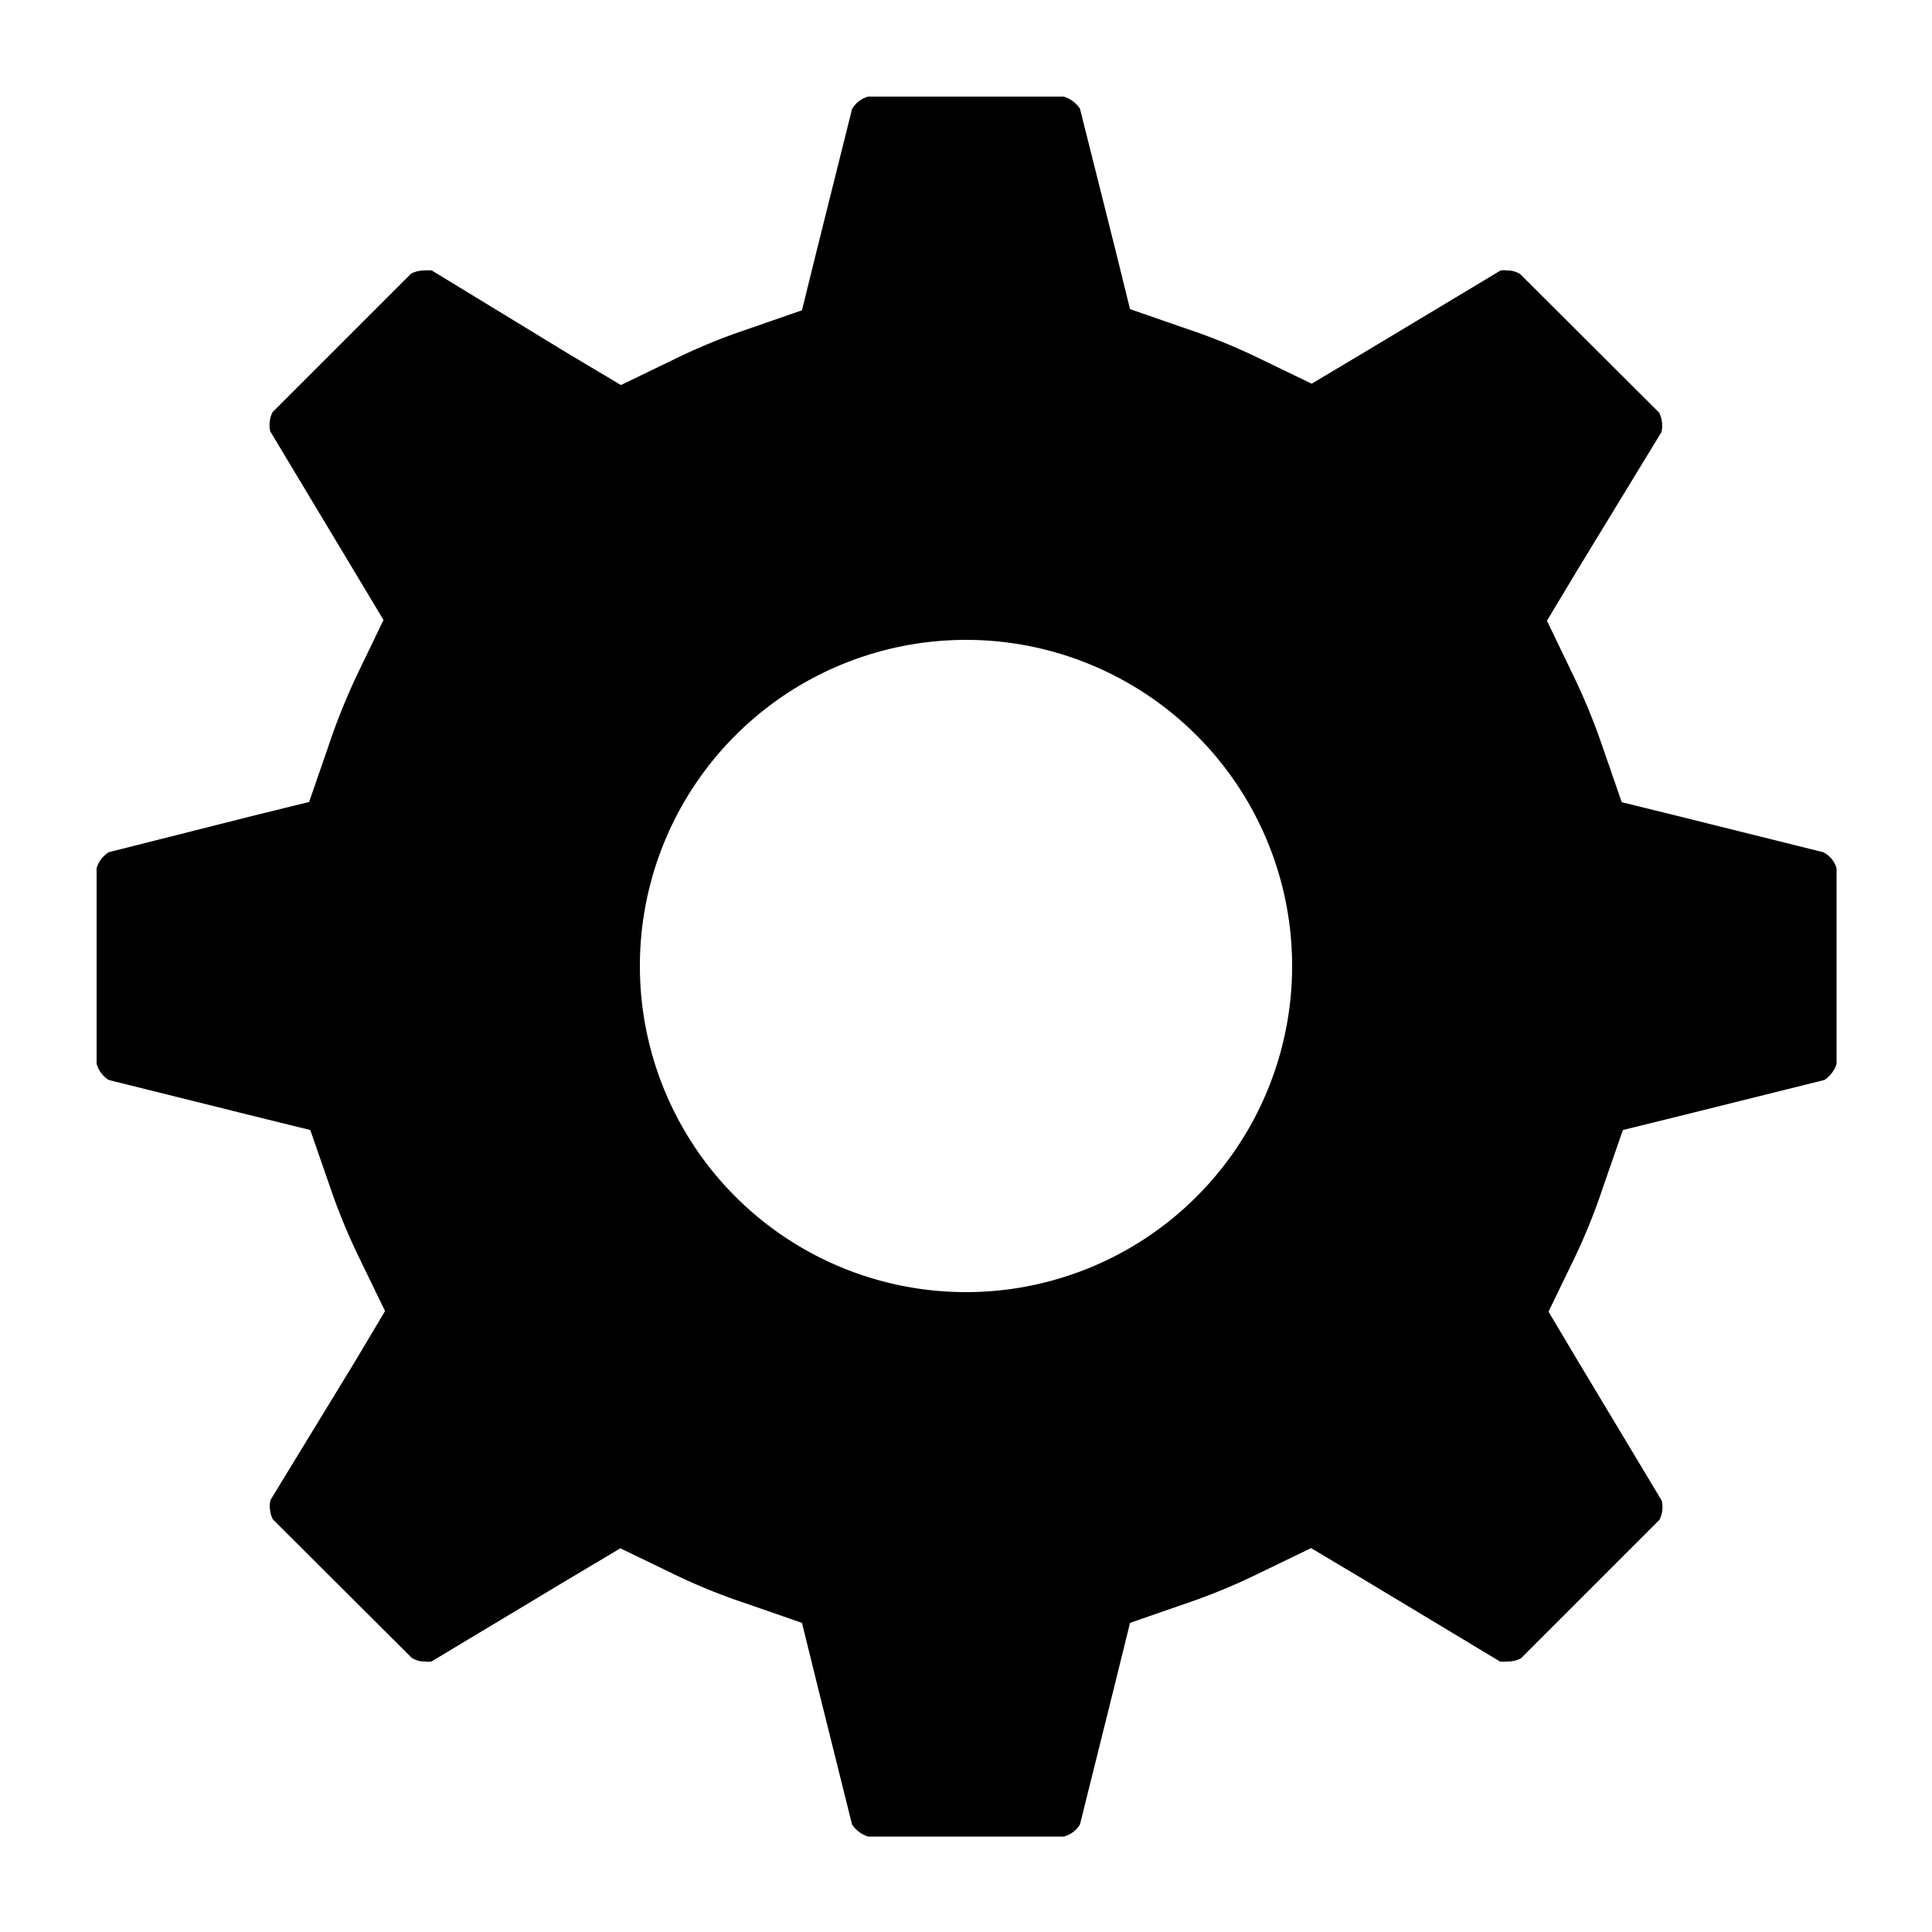 <svg viewBox="0 0 100 100" xmlns="http://www.w3.org/2000/svg"><defs><style>.cls-1{fill-rule:evenodd;}</style></defs><g><path d="M94.37,44.11h0l-7.43-1.85-3-.74-1-2.89a33,33,0,0,0-1.55-3.76l-1.32-2.74,1.56-2.6L86,22.36a1.56,1.56,0,0,0-.12-1l-7.19-7.17A1.24,1.24,0,0,0,78,14a1,1,0,0,0-.33,0l-7.16,4.3-2.62,1.56-2.73-1.32A30.94,30.94,0,0,0,61.37,17l-2.88-1-.74-3L55.9,5.63A1.54,1.54,0,0,0,55.06,5H44.94a1.38,1.38,0,0,0-.84.65l-1.85,7.41-.74,3-2.88,1a30.94,30.94,0,0,0-3.76,1.55l-2.73,1.32-2.62-1.56L22.35,14A1.41,1.41,0,0,0,22,14a1.52,1.52,0,0,0-.72.16l-7.17,7.17a1.46,1.46,0,0,0-.12,1l4.3,7.16,1.56,2.6-1.32,2.74A33,33,0,0,0,17,38.62l-1,2.89-3,.74L5.63,44.11a1.48,1.48,0,0,0-.63.83V55.06a1.44,1.44,0,0,0,.63.84l7.43,1.85,3,.74,1,2.88a31.75,31.75,0,0,0,1.55,3.77l1.32,2.72-1.56,2.62L14,77.64a1.56,1.56,0,0,0,.12,1l7.19,7.17A1.24,1.24,0,0,0,22,86a1,1,0,0,0,.33,0l7.16-4.3,2.62-1.56,2.73,1.32A30.94,30.94,0,0,0,38.63,83l2.88,1,.74,3,1.85,7.43a1.54,1.54,0,0,0,.84.63H55.06a1.38,1.38,0,0,0,.84-.63l1.85-7.43.74-3,2.88-1a30.94,30.94,0,0,0,3.76-1.55l2.73-1.32,2.62,1.56L77.64,86A1.7,1.7,0,0,0,78,86a1.52,1.52,0,0,0,.72-.16l7.17-7.17a1.45,1.45,0,0,0,.12-1l-4.3-7.16-1.56-2.62,1.32-2.72A31.75,31.75,0,0,0,83,61.37l1-2.88,3-.74,7.43-1.85a1.54,1.54,0,0,0,.63-.84V44.94A1.34,1.34,0,0,0,94.37,44.11ZM50,66.88A16.88,16.88,0,1,1,66.88,50,16.88,16.88,0,0,1,50,66.88Z" class="cls-1"></path></g></svg>